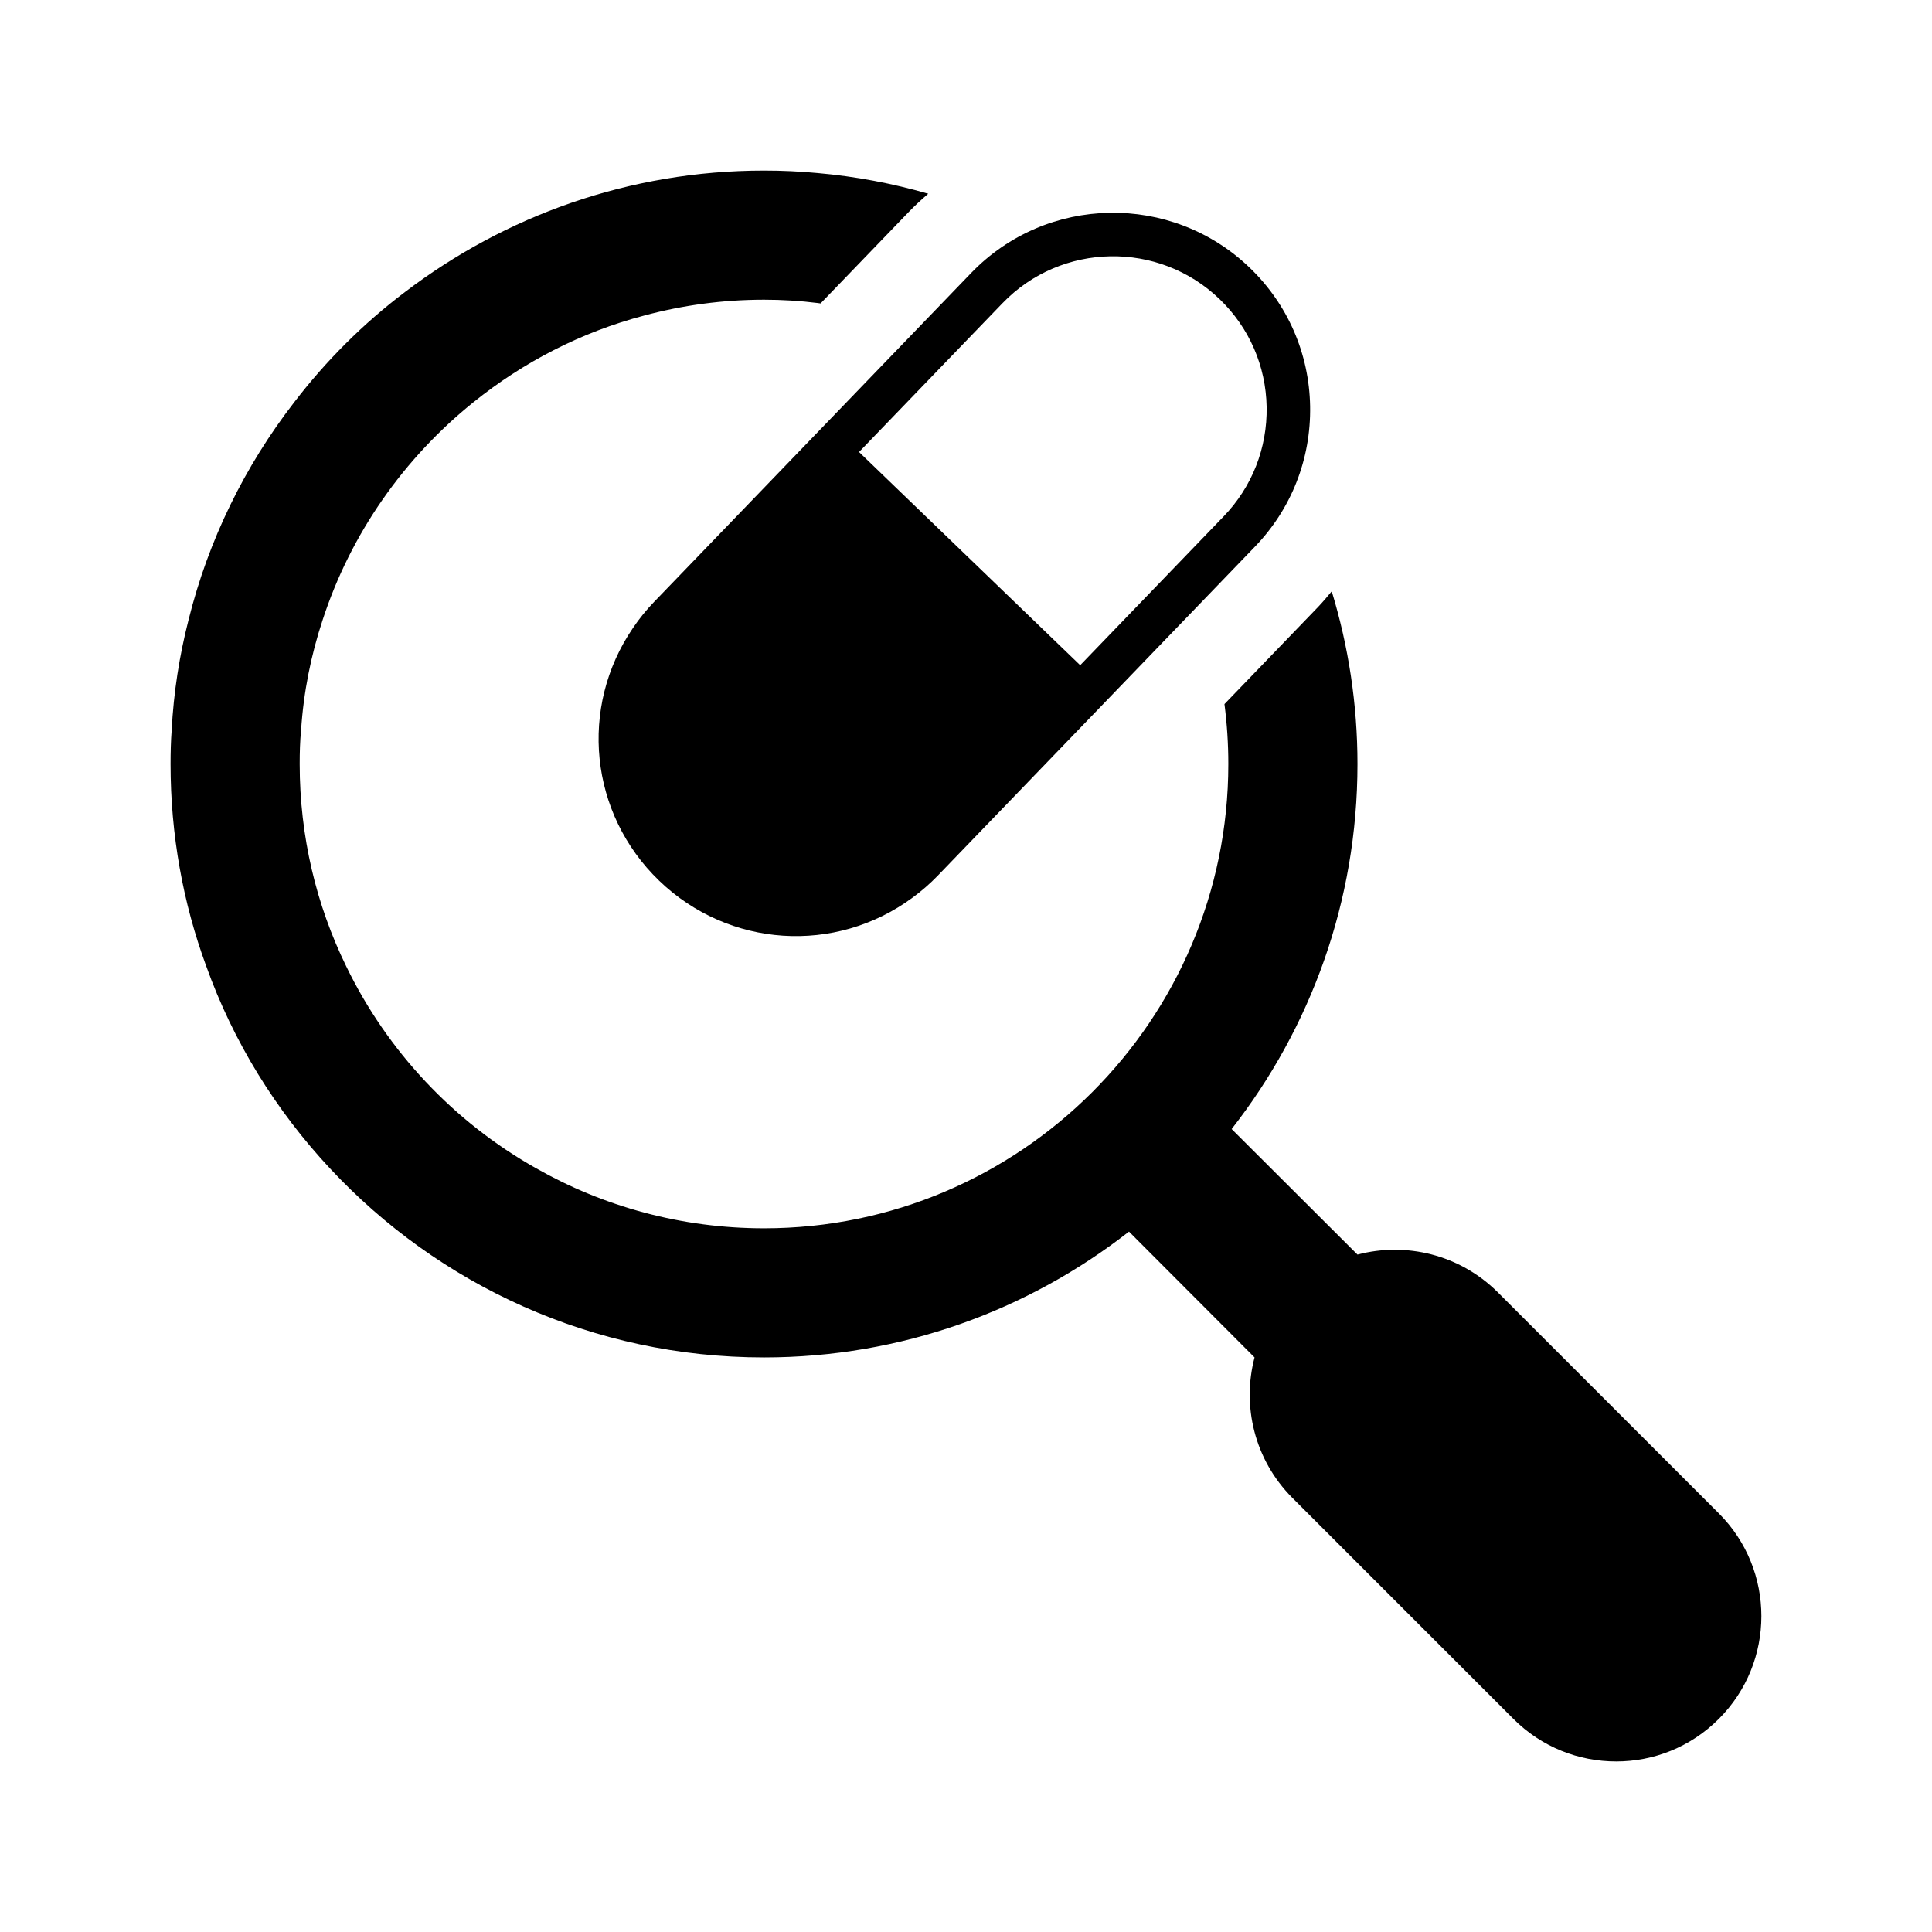 <?xml version="1.0" encoding="UTF-8"?>
<!-- Uploaded to: SVG Repo, www.svgrepo.com, Generator: SVG Repo Mixer Tools -->
<svg fill="#000000" width="800px" height="800px" version="1.1" viewBox="144 144 512 512" xmlns="http://www.w3.org/2000/svg">
 <g>
  <path d="m599.53 545.07-58.629-58.629c-10.113-10.039-24.332-13.336-37.156-9.965l-33.344-33.27c20.887-26.75 33.344-60.242 33.344-96.734 0-15.91-2.402-31.27-6.82-45.766-1.191 1.43-2.379 2.859-3.684 4.211l-24.746 25.672c0.672 5.199 1.023 10.5 1.023 15.883 0 67.863-55.184 123.04-123.05 123.04-21.914 0-42.578-5.789-60.387-15.902-21.766-12.238-39.426-31-50.348-53.57-7.914-16.195-12.312-34.371-12.312-53.57 0-3.004 0.074-6.008 0.367-8.941 0.66-10.188 2.637-19.934 5.715-29.242 7.477-22.938 21.547-42.871 39.941-57.676 13.191-10.625 28.582-18.613 45.363-23.012 10.113-2.711 20.738-4.176 31.66-4.176 4.836 0 9.527 0.293 14.219 0.879 0.262 0.027 0.512 0.078 0.773 0.109l23.25-24.117c1.688-1.754 3.461-3.394 5.281-4.957-9.43-2.719-19.219-4.59-29.301-5.477-4.691-0.441-9.379-0.66-14.219-0.66-35.691 0-68.668 12.02-95.125 32.172-11.066 8.355-20.961 18.246-29.387 29.242-13.043 16.855-22.719 36.422-27.996 57.676-2.414 9.449-3.953 19.195-4.469 29.234-0.219 2.93-0.293 5.938-0.293 8.941 0 18.762 3.297 36.863 9.453 53.57 7.184 20.078 18.469 38.254 32.758 53.57 28.727 30.852 69.695 50.129 115.05 50.129 36.422 0 69.988-12.457 96.734-33.344l33.273 33.344c-3.371 12.824-0.074 27.043 9.965 37.156l58.629 58.629c7.547 7.547 17.367 11.285 27.262 11.285 9.82 0 19.641-3.738 27.188-11.285 15.027-15.027 15.027-39.43 0.008-54.453z"/>
  <path d="m475.23 214.99c-20.738-19.992-53.875-19.387-73.867 1.355l-84.043 87.18c-2.059 2.137-3.926 4.453-5.539 6.836-14.438 21.078-11.531 49.266 6.894 67.027 18.426 17.762 46.699 19.633 67.215 4.457 2.359-1.734 4.606-3.688 6.652-5.809l46.023-47.742 38.02-39.438c9.664-10.027 14.852-23.242 14.609-37.215-0.246-13.945-5.914-26.965-15.965-36.652zm-6.949 65.859-38.02 39.438-58.609-56.5 38.02-39.438c15.578-16.16 41.395-16.633 57.555-1.055 7.832 7.547 12.246 17.688 12.445 28.547 0.188 10.895-3.856 21.191-11.391 29.008z"/>
 </g>
</svg>